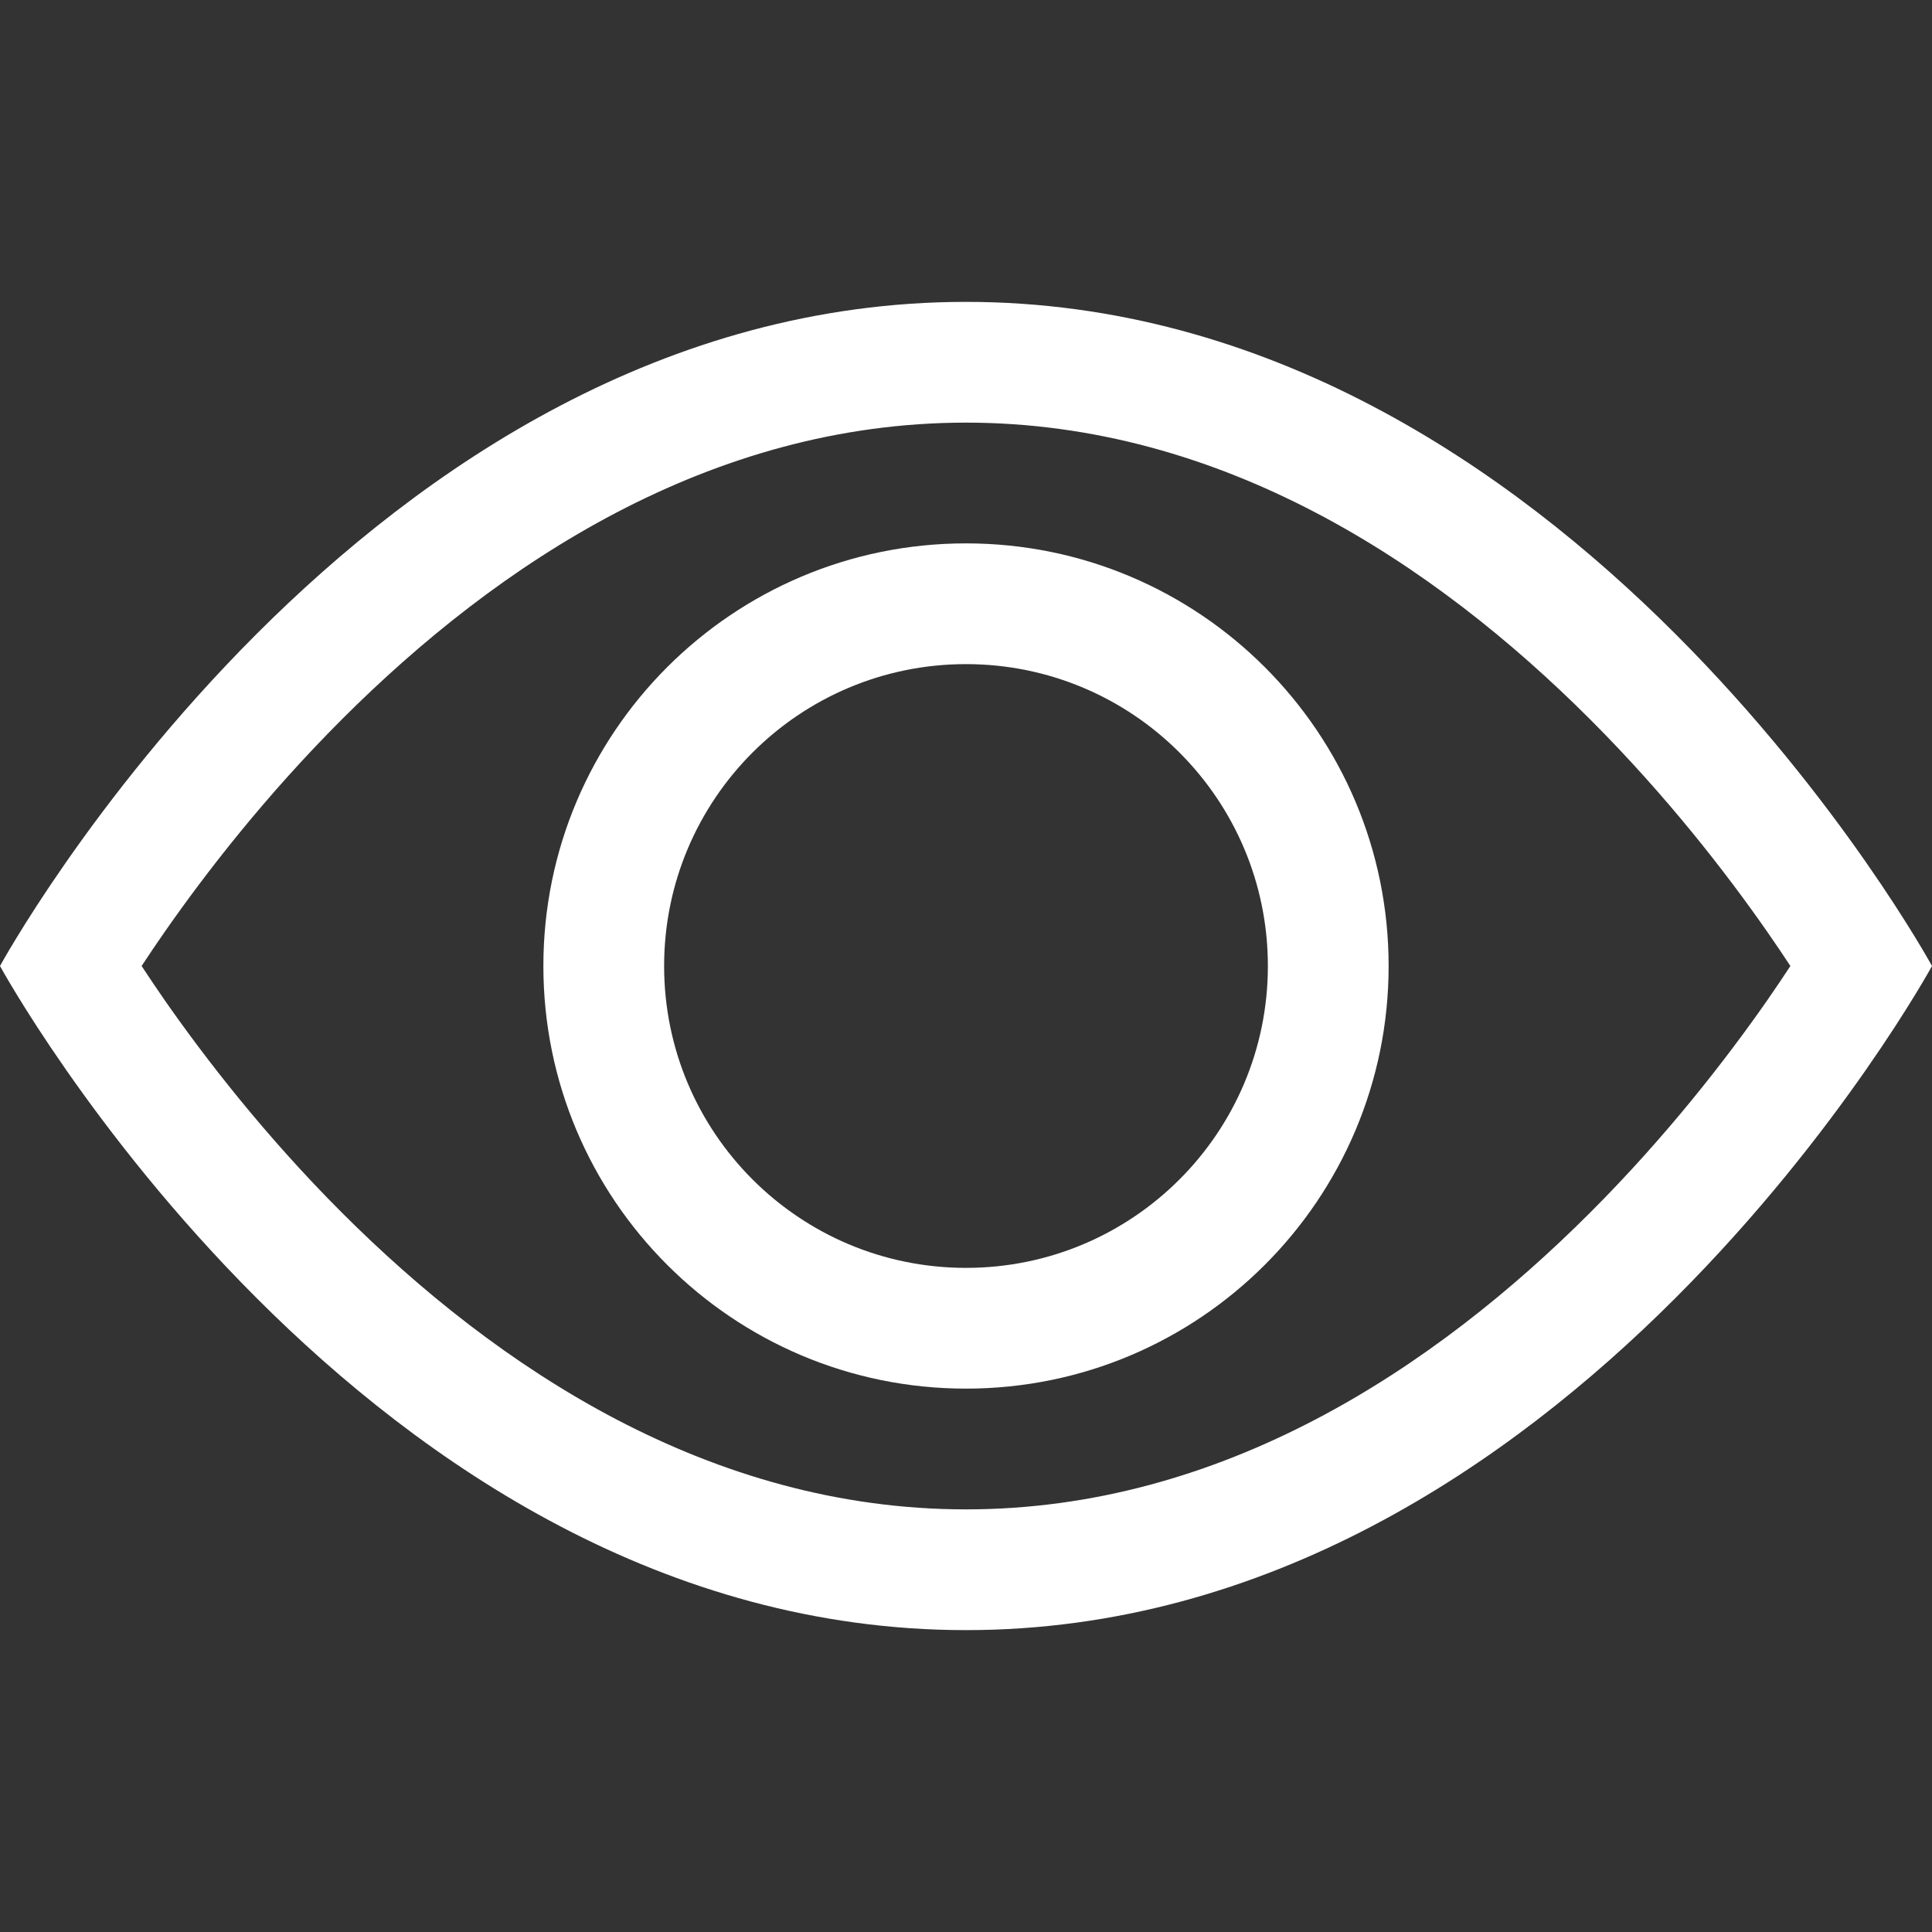 <svg width="20" height="20" viewBox="0 0 20 20" fill="none" xmlns="http://www.w3.org/2000/svg">
<rect x="0" y="0" width="20" height="20" fill="#333333" stroke="none"/>
<path d="M20 10C20 10 16.25 3.125 10 3.125C3.75 3.125 0 10 0 10C0 10 3.75 16.875 10 16.875C16.25 16.875 20 10 20 10ZM1.466 10C1.537 9.892 1.618 9.771 1.709 9.641C2.128 9.04 2.745 8.241 3.54 7.446C5.151 5.835 7.351 4.375 10 4.375C12.649 4.375 14.849 5.835 16.46 7.446C17.255 8.241 17.872 9.04 18.291 9.641C18.382 9.771 18.463 9.892 18.534 10C18.463 10.108 18.382 10.229 18.291 10.36C17.872 10.96 17.255 11.759 16.46 12.554C14.849 14.165 12.649 15.625 10 15.625C7.351 15.625 5.151 14.165 3.54 12.554C2.745 11.759 2.128 10.96 1.709 10.36C1.618 10.229 1.537 10.108 1.466 10Z" fill="white"/>
<path d="M10 6.875C8.274 6.875 6.875 8.274 6.875 10C6.875 11.726 8.274 13.125 10 13.125C11.726 13.125 13.125 11.726 13.125 10C13.125 8.274 11.726 6.875 10 6.875ZM5.625 10C5.625 7.584 7.584 5.625 10 5.625C12.416 5.625 14.375 7.584 14.375 10C14.375 12.416 12.416 14.375 10 14.375C7.584 14.375 5.625 12.416 5.625 10Z" fill="white"/>
</svg>
